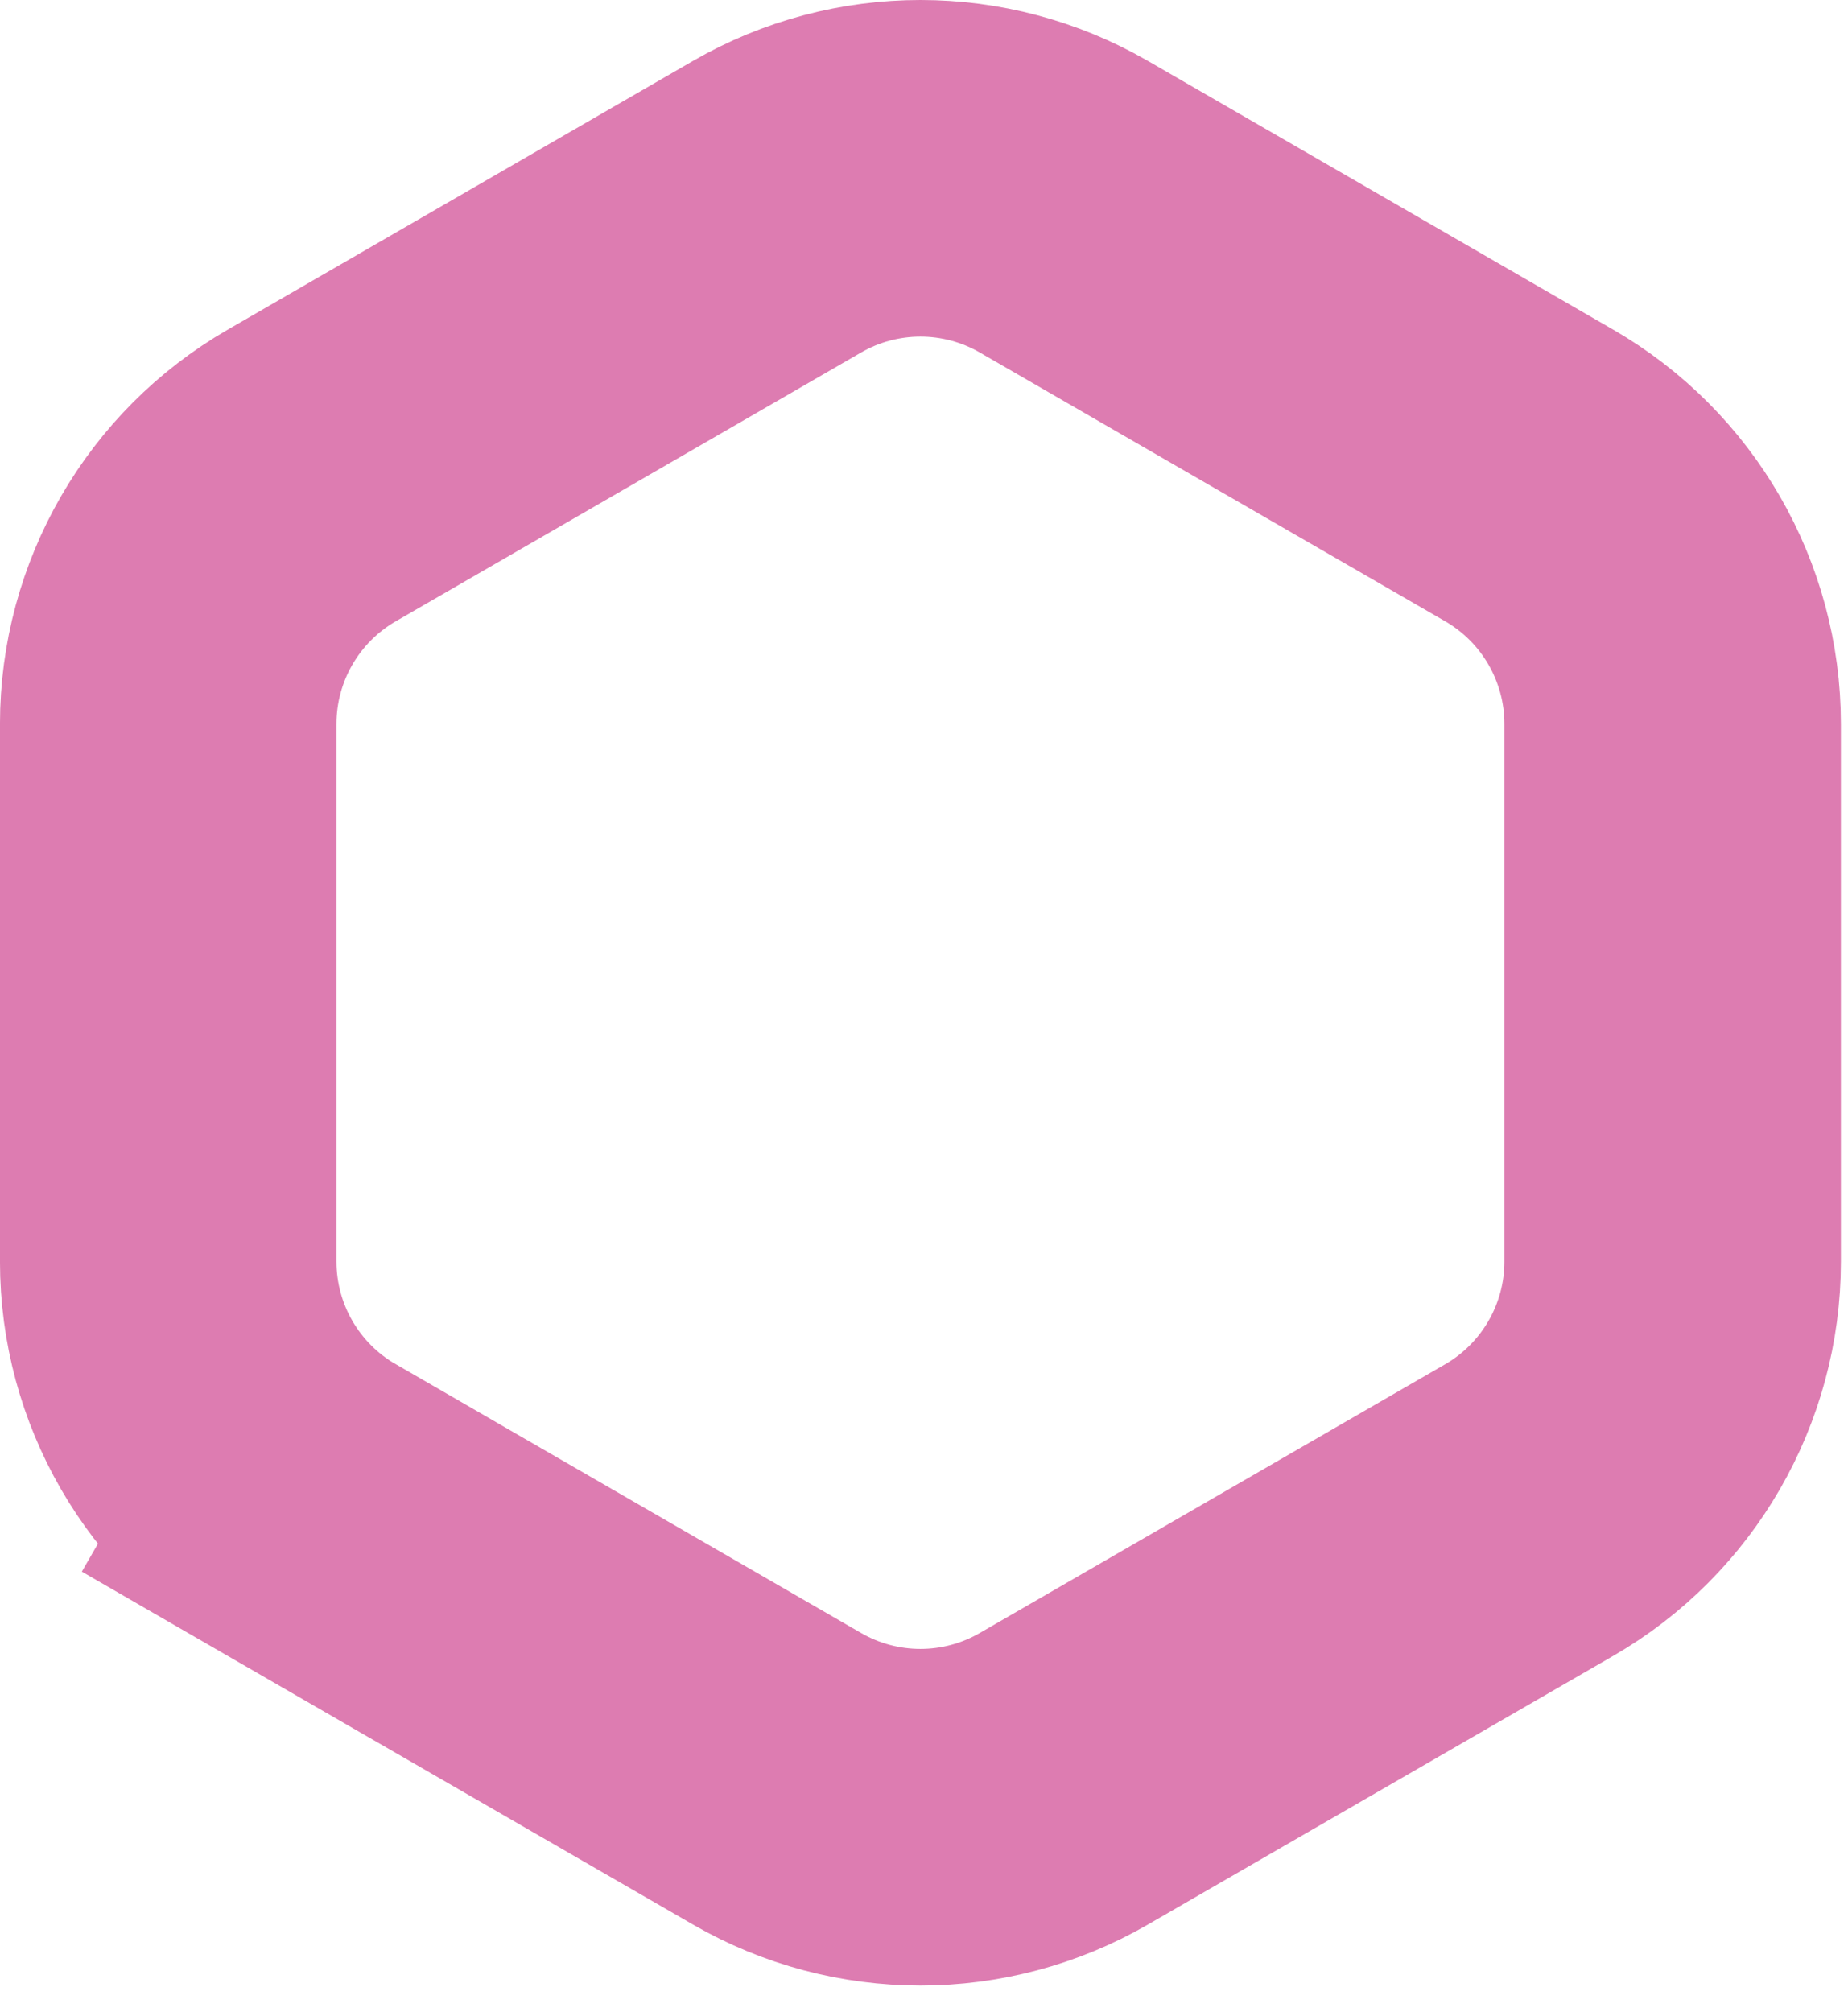 <?xml version="1.0" encoding="UTF-8"?> <svg xmlns="http://www.w3.org/2000/svg" width="34" height="37" viewBox="0 0 34 37" fill="none"> <path d="M14.296 3.802C15.929 2.86 17.941 2.86 19.573 3.802L28.136 8.746C29.768 9.689 30.774 11.431 30.774 13.316V23.203C30.774 25.088 29.768 26.83 28.136 27.773L19.573 32.716C17.941 33.659 15.929 33.659 14.296 32.716L5.734 27.773L4.186 30.454L5.734 27.773C4.101 26.83 3.095 25.088 3.095 23.203L3.095 13.316C3.095 11.431 4.101 9.689 5.734 8.746L14.296 3.802Z" stroke="#DD7CB1" stroke-width="6.191"></path> </svg> 